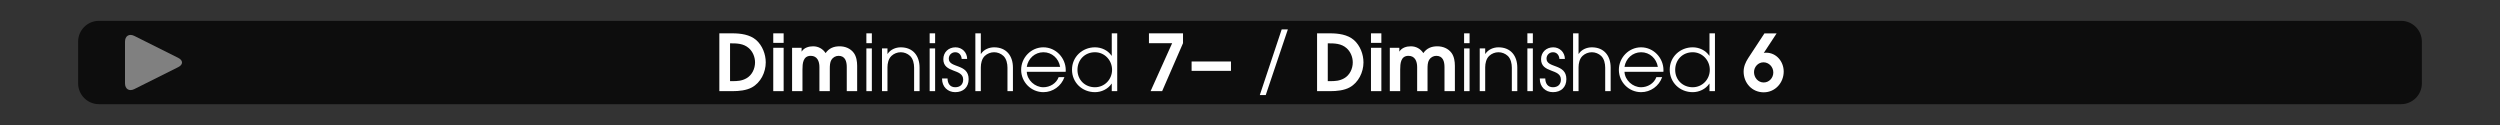 <?xml version="1.0" encoding="iso-8859-1"?>
<!-- Generator: Adobe Illustrator 24.3.0, SVG Export Plug-In . SVG Version: 6.00 Build 0)  -->
<svg version="1.1" id="Calque_1" xmlns="http://www.w3.org/2000/svg" xmlns:xlink="http://www.w3.org/1999/xlink" x="0px" y="0px"
	 viewBox="0 0 960 48" style="enable-background:new 0 0 960 48;" xml:space="preserve">
<rect x="0" y="0" width="960" height="48" fill="#333333" stroke="none"/>
<rect style="opacity:0;fill:#FFFFFF;" width="960" height="48"/>
<path style="opacity:0.75;" d="M922,40H38c-4.418,0-8-3.582-8-8V16c0-4.418,3.582-8,8-8h884c4.418,0,8,3.582,8,8v16
	C930,36.418,926.418,40,922,40z"/>
<g>
	<path style="fill:#FFFFFF;" d="M288.738,33.56c-2.13,1.17-4.98,1.44-7.38,1.44h-5.13V12.801h5.04c3.09,0,6.689,0.45,9.119,2.58
		c2.37,2.1,3.66,5.43,3.66,8.58C294.048,27.74,292.128,31.7,288.738,33.56z M287.568,18.5c-2.07-1.83-4.62-1.86-7.23-1.86v14.52
		h0.87c1.98,0,3.63-0.09,5.4-1.08c2.159-1.2,3.329-3.69,3.329-6.12C289.938,21.951,289.098,19.851,287.568,18.5z"/>
	<path style="fill:#FFFFFF;" d="M296.929,16.461v-3.66h3.989v3.66H296.929z M296.929,35V18.351h3.989V35H296.929z"/>
	<path style="fill:#FFFFFF;" d="M325.157,35v-9.24c0-2.13-0.569-4.32-3.149-4.32c-1.11,0-2.19,0.6-2.76,1.56
		c-0.57,0.93-0.601,2.34-0.601,3.39V35h-3.989v-9.24c0-2.19-0.811-4.32-3.33-4.32c-3,0-3.18,3-3.18,5.25V35h-3.99V18.351h3.66v1.41
		h0.06c0.9-1.47,2.73-1.98,4.35-1.98c1.98,0,3.721,0.93,4.8,2.61c1.32-1.89,3.15-2.61,5.37-2.61c2.13,0,4.2,0.81,5.49,2.58
		c0.989,1.38,1.26,3.27,1.26,4.92V35H325.157z"/>
	<path style="fill:#FFFFFF;" d="M332.688,16.581v-3.78h2.1v3.78H332.688z M332.688,35V18.591h2.1V35H332.688z"/>
	<path style="fill:#FFFFFF;" d="M351.017,35v-9.03c0-1.56-0.39-3.39-1.56-4.5c-0.96-0.9-2.25-1.41-3.57-1.41
		c-1.319,0-2.609,0.51-3.569,1.41c-1.14,1.08-1.53,2.85-1.53,4.35V35h-2.1V18.591h2.1v2.1h0.061c1.08-1.68,3.09-2.52,5.039-2.52
		c4.71,0,7.23,3.27,7.23,7.799V35H351.017z"/>
	<path style="fill:#FFFFFF;" d="M356.987,16.581v-3.78h2.1v3.78H356.987z M356.987,35V18.591h2.1V35H356.987z"/>
	<path style="fill:#FFFFFF;" d="M366.797,35.39c-2.939,0-5.04-2.13-5.04-5.07v-0.18h2.101c0.03,1.89,0.93,3.36,2.939,3.36
		c1.86,0,3.061-1.05,3.061-2.94c0-4.35-7.62-2.34-7.62-7.83c0-2.7,2.01-4.56,4.68-4.56c2.52,0,4.47,1.95,4.47,4.47h-2.1
		c-0.09-1.41-0.96-2.58-2.46-2.58c-1.41,0-2.49,1.05-2.49,2.46c0,3.75,7.62,1.8,7.62,7.86
		C371.957,33.53,369.887,35.39,366.797,35.39z"/>
	<path style="fill:#FFFFFF;" d="M386.866,35v-9.03c0-1.56-0.39-3.39-1.56-4.5c-0.96-0.9-2.25-1.41-3.57-1.41
		c-1.319,0-2.609,0.51-3.569,1.41c-1.141,1.08-1.53,2.85-1.53,4.35V35h-2.1V12.801h2.1v7.89h0.061c1.079-1.68,3.09-2.52,5.039-2.52
		c4.71,0,7.23,3.27,7.23,7.799V35H386.866z"/>
	<path style="fill:#FFFFFF;" d="M409.216,27.561h-14.939c0.15,3.24,3.15,5.939,6.36,5.939c2.52,0,4.979-1.44,5.88-3.87h2.22
		c-1.2,3.42-4.44,5.76-8.07,5.76c-4.739,0-8.549-3.87-8.549-8.58c0-4.68,3.81-8.64,8.52-8.64c4.8,0,8.609,4.05,8.609,8.79
		C409.246,27.17,409.216,27.35,409.216,27.561z M400.666,20.061c-3.27,0-5.879,2.4-6.39,5.61h12.81
		C406.546,22.46,403.966,20.061,400.666,20.061z"/>
	<path style="fill:#FFFFFF;" d="M426.916,35v-2.88h-0.06c-1.41,2.1-3.9,3.27-6.39,3.27c-4.92,0-8.82-3.69-8.82-8.64
		c0-4.92,3.99-8.58,8.82-8.58c2.52,0,4.949,1.14,6.39,3.24h0.06v-8.61h2.1V35H426.916z M420.467,20.061c-3.9,0-6.72,2.91-6.72,6.78
		c0,3.84,2.88,6.66,6.72,6.66c3.72,0,6.569-3.03,6.569-6.689C427.036,23.15,424.187,20.061,420.467,20.061z"/>
	<path style="fill:#FFFFFF;" d="M446.266,35h-4.44l8.28-18.419h-8.91v-3.78h13.08v3.78L446.266,35z"/>
	<path style="fill:#FFFFFF;" d="M457.575,27.21v-3.6h15.119v3.6H457.575z"/>
	<path style="fill:#FFFFFF;" d="M486.045,36.5h-2.28l8.4-25.199h2.369L486.045,36.5z"/>
	<path style="fill:#FFFFFF;" d="M518.265,33.56c-2.13,1.17-4.98,1.44-7.38,1.44h-5.13V12.801h5.04c3.09,0,6.689,0.45,9.119,2.58
		c2.37,2.1,3.66,5.43,3.66,8.58C523.574,27.74,521.654,31.7,518.265,33.56z M517.095,18.5c-2.07-1.83-4.62-1.86-7.23-1.86v14.52
		h0.87c1.98,0,3.63-0.09,5.4-1.08c2.159-1.2,3.329-3.69,3.329-6.12C519.464,21.951,518.624,19.851,517.095,18.5z"/>
	<path style="fill:#FFFFFF;" d="M526.455,16.461v-3.66h3.989v3.66H526.455z M526.455,35V18.351h3.989V35H526.455z"/>
	<path style="fill:#FFFFFF;" d="M554.684,35v-9.24c0-2.13-0.569-4.32-3.149-4.32c-1.11,0-2.19,0.6-2.76,1.56
		c-0.57,0.93-0.601,2.34-0.601,3.39V35h-3.989v-9.24c0-2.19-0.811-4.32-3.33-4.32c-3,0-3.18,3-3.18,5.25V35h-3.99V18.351h3.66v1.41
		h0.06c0.9-1.47,2.73-1.98,4.35-1.98c1.98,0,3.721,0.93,4.8,2.61c1.32-1.89,3.15-2.61,5.37-2.61c2.13,0,4.2,0.81,5.49,2.58
		c0.989,1.38,1.26,3.27,1.26,4.92V35H554.684z"/>
	<path style="fill:#FFFFFF;" d="M562.214,16.581v-3.78h2.1v3.78H562.214z M562.214,35V18.591h2.1V35H562.214z"/>
	<path style="fill:#FFFFFF;" d="M580.543,35v-9.03c0-1.56-0.39-3.39-1.56-4.5c-0.96-0.9-2.25-1.41-3.57-1.41
		c-1.319,0-2.609,0.51-3.569,1.41c-1.14,1.08-1.53,2.85-1.53,4.35V35h-2.1V18.591h2.1v2.1h0.061c1.08-1.68,3.09-2.52,5.039-2.52
		c4.71,0,7.23,3.27,7.23,7.799V35H580.543z"/>
	<path style="fill:#FFFFFF;" d="M586.514,16.581v-3.78h2.1v3.78H586.514z M586.514,35V18.591h2.1V35H586.514z"/>
	<path style="fill:#FFFFFF;" d="M596.323,35.39c-2.939,0-5.04-2.13-5.04-5.07v-0.18h2.101c0.03,1.89,0.93,3.36,2.939,3.36
		c1.86,0,3.061-1.05,3.061-2.94c0-4.35-7.62-2.34-7.62-7.83c0-2.7,2.01-4.56,4.68-4.56c2.52,0,4.47,1.95,4.47,4.47h-2.1
		c-0.09-1.41-0.96-2.58-2.46-2.58c-1.41,0-2.49,1.05-2.49,2.46c0,3.75,7.62,1.8,7.62,7.86
		C601.483,33.53,599.413,35.39,596.323,35.39z"/>
	<path style="fill:#FFFFFF;" d="M616.393,35v-9.03c0-1.56-0.39-3.39-1.56-4.5c-0.96-0.9-2.25-1.41-3.57-1.41
		c-1.319,0-2.609,0.51-3.569,1.41c-1.141,1.08-1.53,2.85-1.53,4.35V35h-2.1V12.801h2.1v7.89h0.061c1.079-1.68,3.09-2.52,5.039-2.52
		c4.71,0,7.23,3.27,7.23,7.799V35H616.393z"/>
	<path style="fill:#FFFFFF;" d="M638.742,27.561h-14.939c0.15,3.24,3.15,5.939,6.36,5.939c2.52,0,4.979-1.44,5.88-3.87h2.22
		c-1.2,3.42-4.44,5.76-8.07,5.76c-4.739,0-8.549-3.87-8.549-8.58c0-4.68,3.81-8.64,8.52-8.64c4.8,0,8.609,4.05,8.609,8.79
		C638.772,27.17,638.742,27.35,638.742,27.561z M630.192,20.061c-3.27,0-5.879,2.4-6.39,5.61h12.81
		C636.072,22.46,633.492,20.061,630.192,20.061z"/>
	<path style="fill:#FFFFFF;" d="M656.442,35v-2.88h-0.06c-1.41,2.1-3.9,3.27-6.39,3.27c-4.92,0-8.82-3.69-8.82-8.64
		c0-4.92,3.99-8.58,8.82-8.58c2.52,0,4.949,1.14,6.39,3.24h0.06v-8.61h2.1V35H656.442z M649.993,20.061c-3.9,0-6.72,2.91-6.72,6.78
		c0,3.84,2.88,6.66,6.72,6.66c3.72,0,6.569-3.03,6.569-6.689C656.562,23.15,653.713,20.061,649.993,20.061z"/>
	<path style="fill:#FFFFFF;" d="M677.262,35.45c-4.47,0-7.71-3.57-7.71-7.95c0-1.92,0.75-3.66,1.8-5.25l6.18-9.419h4.681l-4.92,7.5
		c0.3-0.09,0.6-0.09,0.93-0.09c3.93,0,6.72,3.42,6.72,7.229C684.941,31.79,681.672,35.45,677.262,35.45z M677.172,23.931
		c-2.04,0-3.63,1.74-3.63,3.75c0,2.1,1.53,3.99,3.72,3.99c2.1,0,3.689-1.77,3.689-3.84C680.951,25.73,679.302,23.931,677.172,23.931
		z"/>
</g>
<g>
	<g>
		<g>
			<path style="fill:#808080;" d="M48,16c0-2.2,1.61-3.195,3.578-2.211l16.845,8.422c1.968,0.984,1.968,2.594,0,3.578l-16.845,8.422
				C49.61,35.195,48,34.2,48,32V16z"/>
		</g>
	</g>
</g>
<g>
</g>
<g>
</g>
<g>
</g>
<g>
</g>
<g>
</g>
<g>
</g>
</svg>
